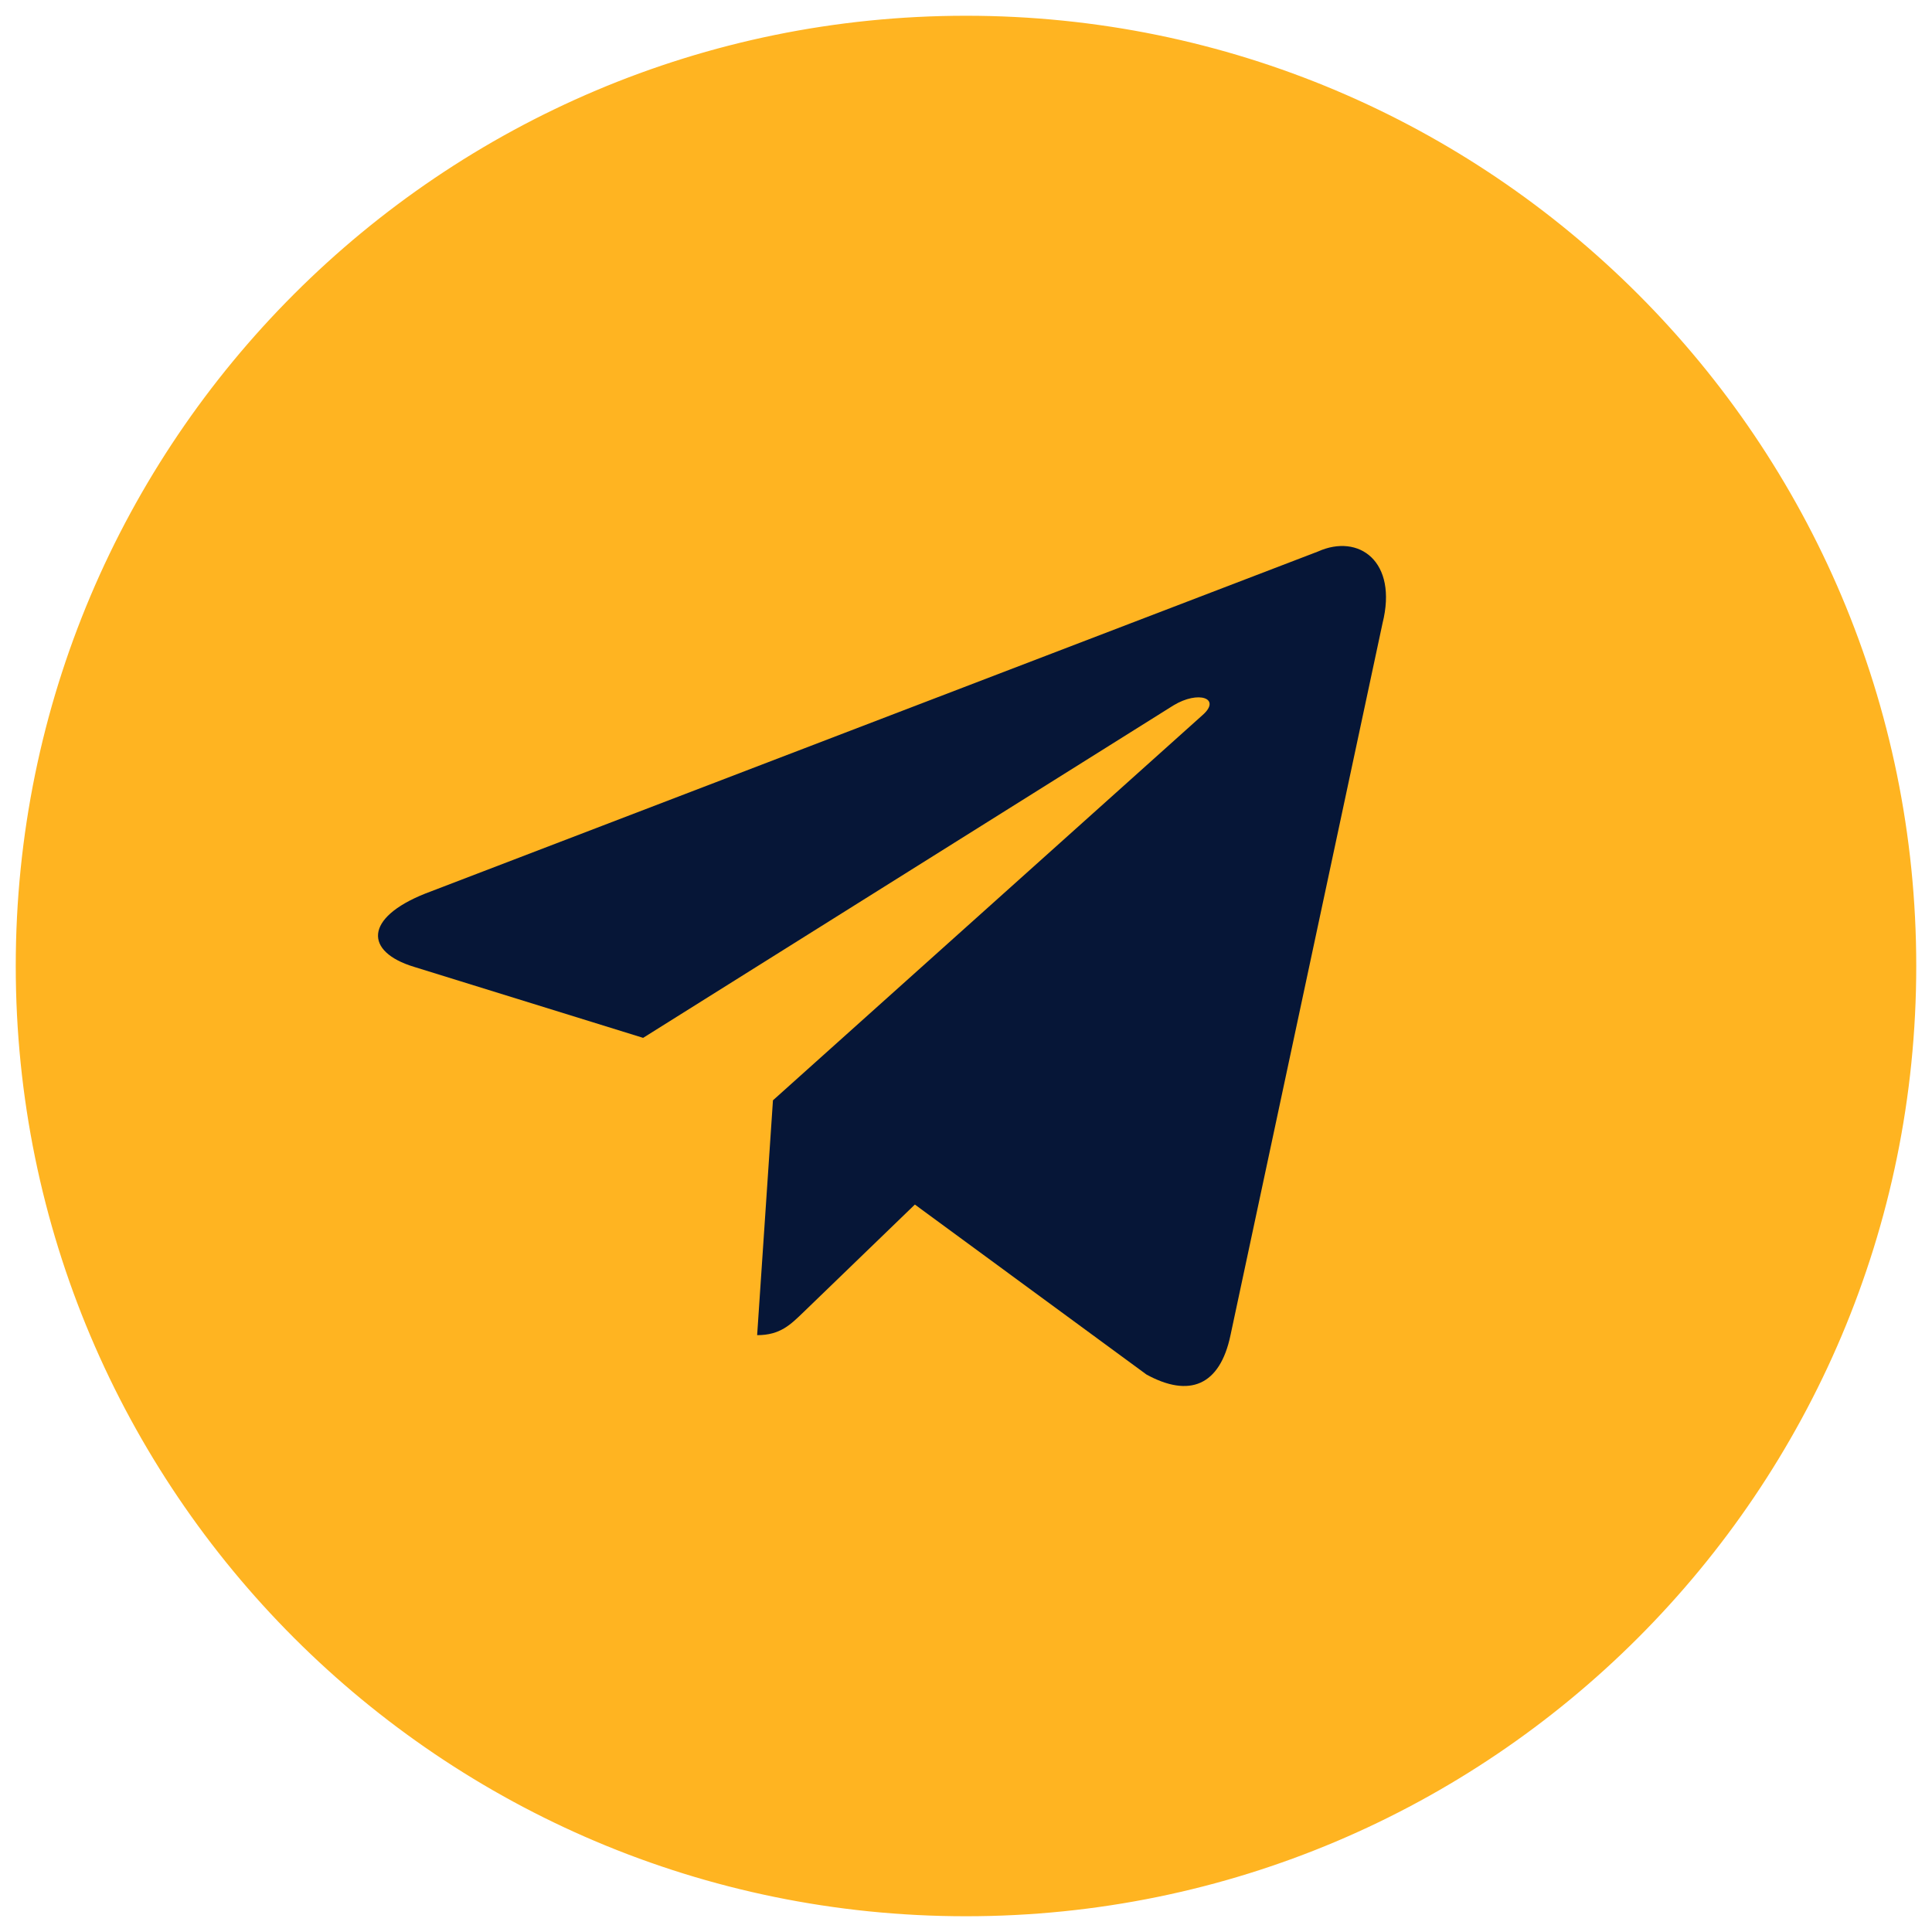 <?xml version="1.0" encoding="UTF-8"?> <svg xmlns="http://www.w3.org/2000/svg" width="184" height="184" viewBox="0 0 184 184" fill="none"> <path d="M92 182C141.706 182 182 141.706 182 92C182 42.294 141.706 2 92 2C42.294 2 2 42.294 2 92C2 141.706 42.294 182 92 182Z" fill="#FFB421" stroke="#FFB421"></path> <path d="M125.52 52.526L40.483 85.109C34.679 87.426 34.713 90.642 39.418 92.077L61.25 98.844L111.764 67.176C114.153 65.732 116.335 66.509 114.542 68.091L73.615 104.792L72.109 127.158C74.315 127.158 75.289 126.152 76.526 124.965L87.131 114.719L109.189 130.908C113.256 133.134 116.177 131.99 117.189 127.167L131.669 59.36C133.151 53.455 129.4 50.782 125.52 52.526Z" fill="#061637"></path> </svg> 